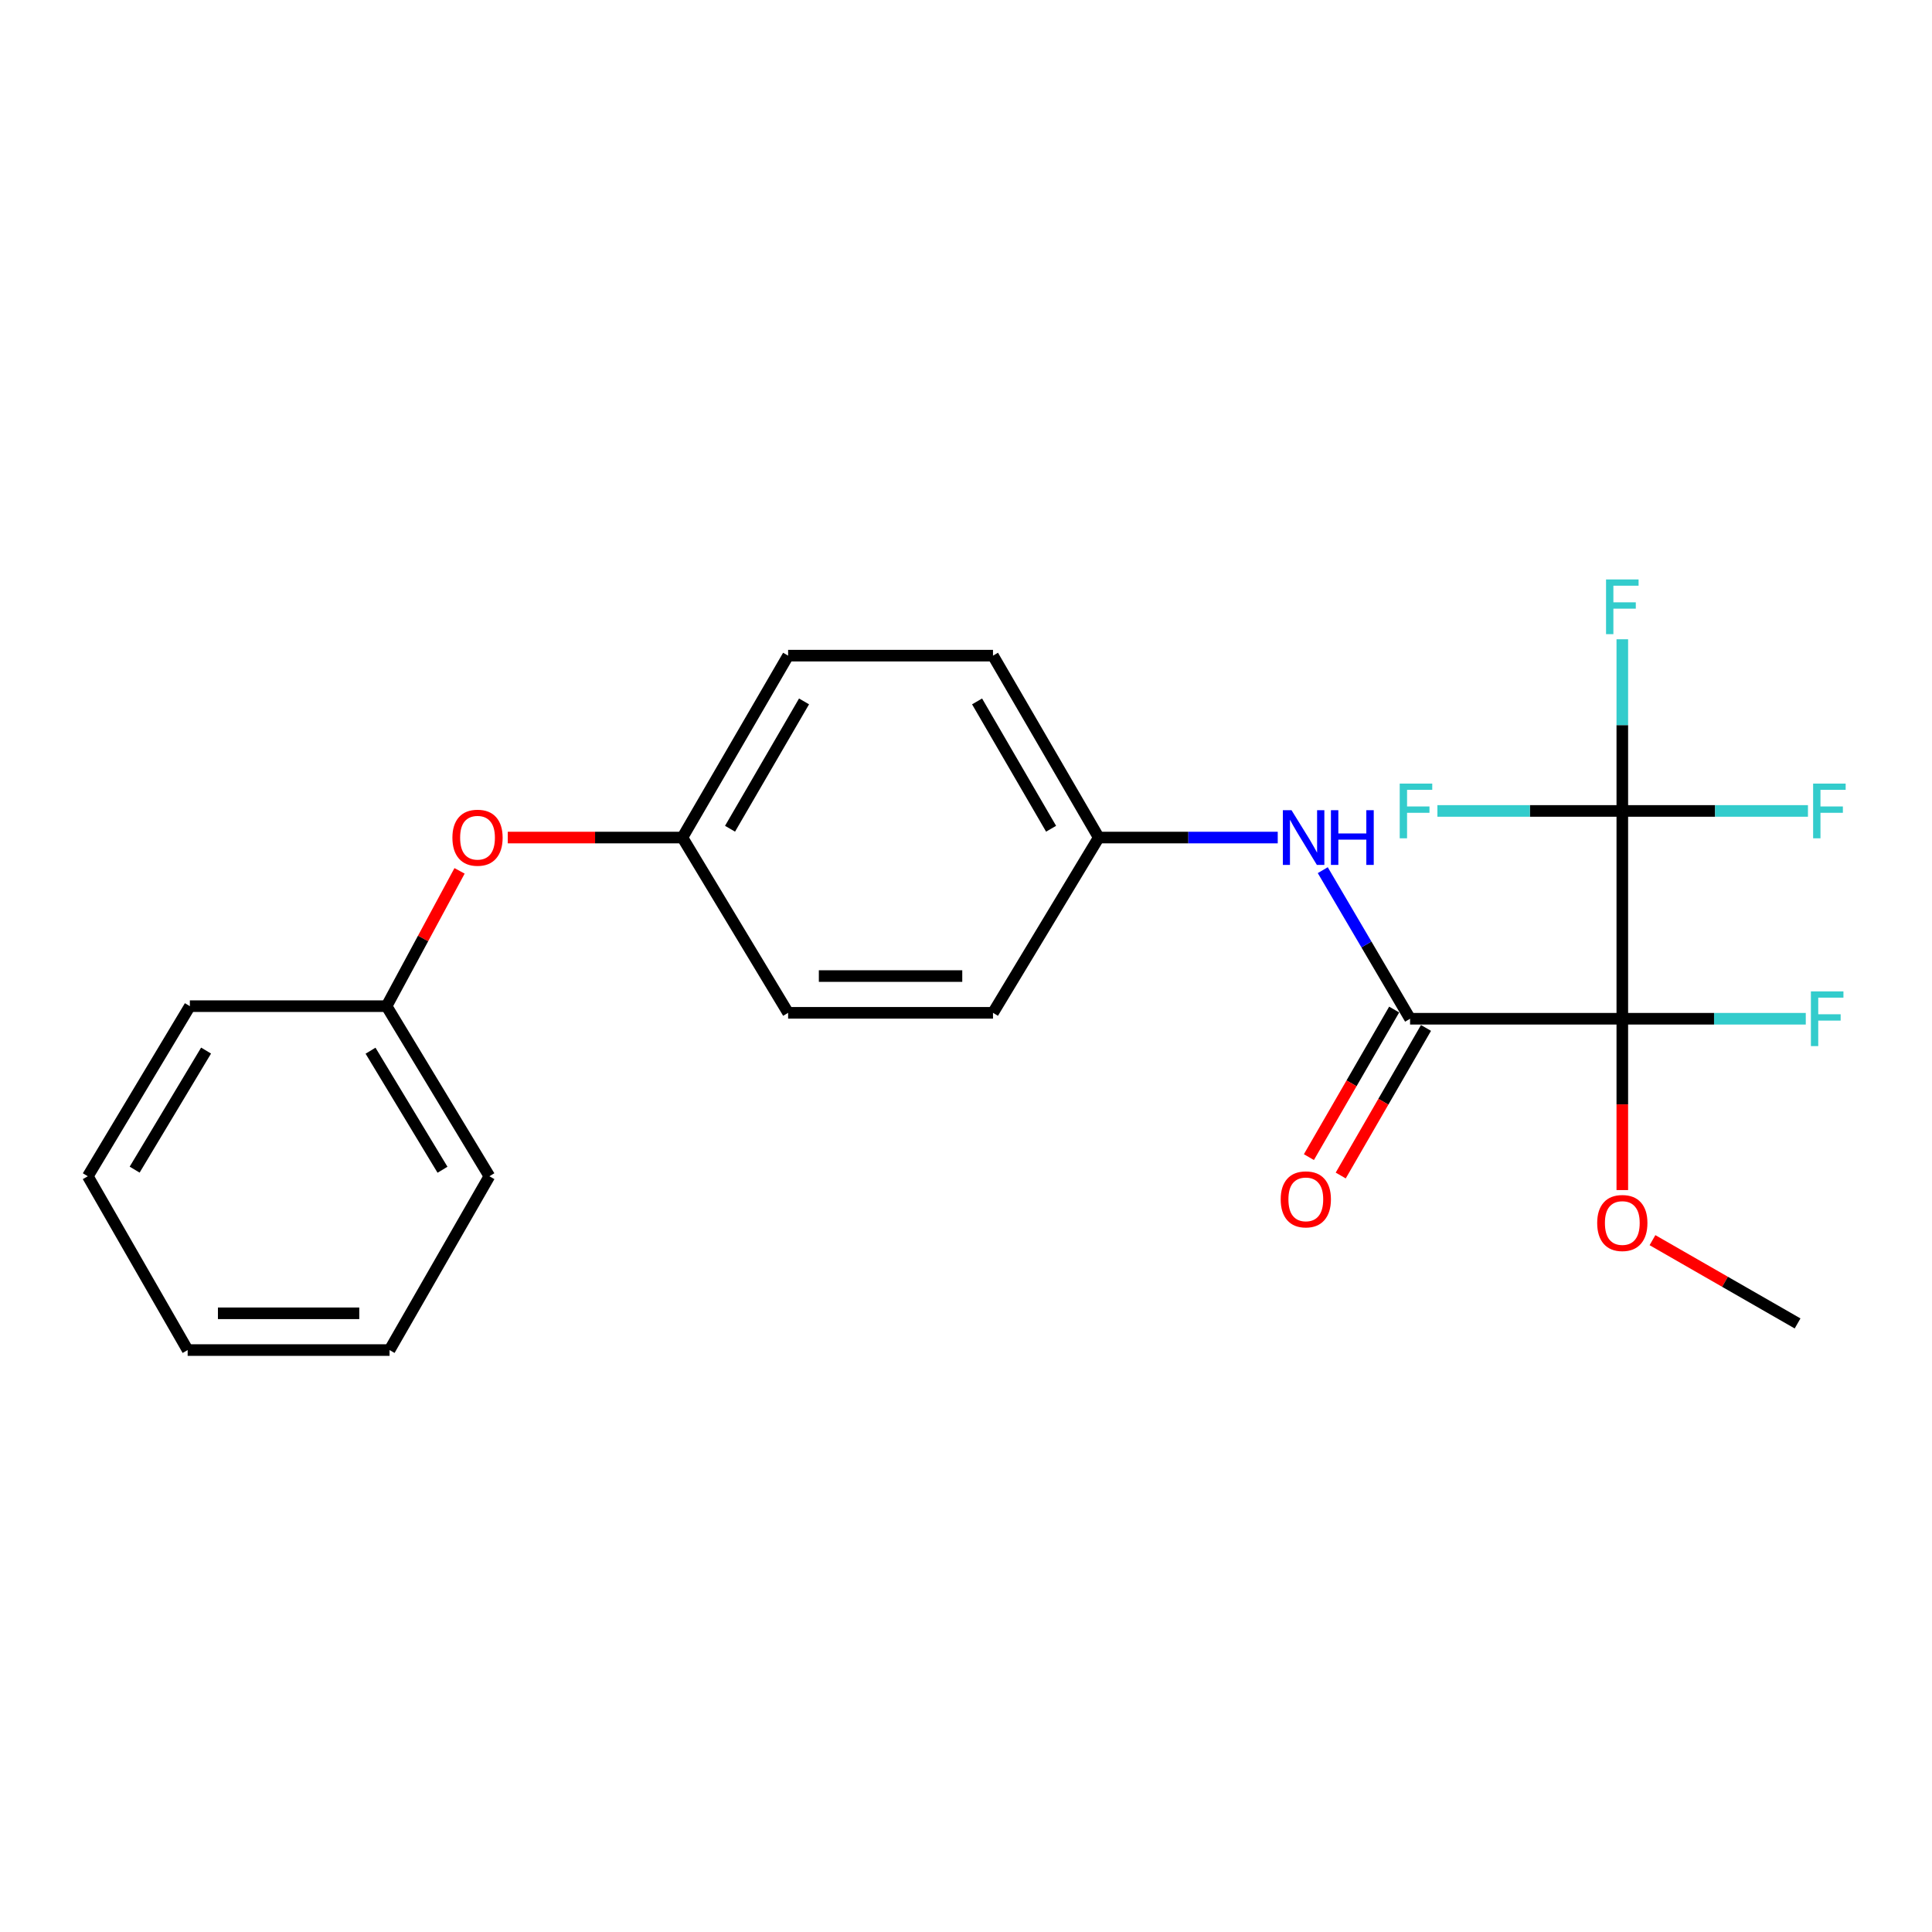 <?xml version='1.0' encoding='iso-8859-1'?>
<svg version='1.1' baseProfile='full'
              xmlns='http://www.w3.org/2000/svg'
                      xmlns:rdkit='http://www.rdkit.org/xml'
                      xmlns:xlink='http://www.w3.org/1999/xlink'
                  xml:space='preserve'
width='1000px' height='1000px' viewBox='0 0 1000 1000'>
<!-- END OF HEADER -->
<rect style='opacity:1.0;fill:#FFFFFF;stroke:none' width='1000' height='1000' x='0' y='0'> </rect>
<path class='bond-0' d='M 839.705,527.3 L 729.856,527.3' style='fill:none;fill-rule:evenodd;stroke:#000000;stroke-width:6px;stroke-linecap:butt;stroke-linejoin:miter;stroke-opacity:1' />
<path class='bond-1' d='M 839.705,527.3 L 839.705,419.744' style='fill:none;fill-rule:evenodd;stroke:#000000;stroke-width:6px;stroke-linecap:butt;stroke-linejoin:miter;stroke-opacity:1' />
<path class='bond-4' d='M 839.705,527.3 L 887.187,527.3' style='fill:none;fill-rule:evenodd;stroke:#000000;stroke-width:6px;stroke-linecap:butt;stroke-linejoin:miter;stroke-opacity:1' />
<path class='bond-4' d='M 887.187,527.3 L 934.669,527.3' style='fill:none;fill-rule:evenodd;stroke:#33CCCC;stroke-width:6px;stroke-linecap:butt;stroke-linejoin:miter;stroke-opacity:1' />
<path class='bond-5' d='M 839.705,527.3 L 839.705,571.641' style='fill:none;fill-rule:evenodd;stroke:#000000;stroke-width:6px;stroke-linecap:butt;stroke-linejoin:miter;stroke-opacity:1' />
<path class='bond-5' d='M 839.705,571.641 L 839.705,615.982' style='fill:none;fill-rule:evenodd;stroke:#FF0000;stroke-width:6px;stroke-linecap:butt;stroke-linejoin:miter;stroke-opacity:1' />
<path class='bond-2' d='M 729.856,527.3 L 707.26,488.848' style='fill:none;fill-rule:evenodd;stroke:#000000;stroke-width:6px;stroke-linecap:butt;stroke-linejoin:miter;stroke-opacity:1' />
<path class='bond-2' d='M 707.26,488.848 L 684.665,450.396' style='fill:none;fill-rule:evenodd;stroke:#0000FF;stroke-width:6px;stroke-linecap:butt;stroke-linejoin:miter;stroke-opacity:1' />
<path class='bond-3' d='M 721.619,522.541 L 699.551,560.734' style='fill:none;fill-rule:evenodd;stroke:#000000;stroke-width:6px;stroke-linecap:butt;stroke-linejoin:miter;stroke-opacity:1' />
<path class='bond-3' d='M 699.551,560.734 L 677.483,598.928' style='fill:none;fill-rule:evenodd;stroke:#FF0000;stroke-width:6px;stroke-linecap:butt;stroke-linejoin:miter;stroke-opacity:1' />
<path class='bond-3' d='M 738.092,532.059 L 716.024,570.253' style='fill:none;fill-rule:evenodd;stroke:#000000;stroke-width:6px;stroke-linecap:butt;stroke-linejoin:miter;stroke-opacity:1' />
<path class='bond-3' d='M 716.024,570.253 L 693.956,608.446' style='fill:none;fill-rule:evenodd;stroke:#FF0000;stroke-width:6px;stroke-linecap:butt;stroke-linejoin:miter;stroke-opacity:1' />
<path class='bond-6' d='M 839.705,419.744 L 791.853,419.744' style='fill:none;fill-rule:evenodd;stroke:#000000;stroke-width:6px;stroke-linecap:butt;stroke-linejoin:miter;stroke-opacity:1' />
<path class='bond-6' d='M 791.853,419.744 L 744,419.744' style='fill:none;fill-rule:evenodd;stroke:#33CCCC;stroke-width:6px;stroke-linecap:butt;stroke-linejoin:miter;stroke-opacity:1' />
<path class='bond-7' d='M 839.705,419.744 L 887.749,419.744' style='fill:none;fill-rule:evenodd;stroke:#000000;stroke-width:6px;stroke-linecap:butt;stroke-linejoin:miter;stroke-opacity:1' />
<path class='bond-7' d='M 887.749,419.744 L 935.792,419.744' style='fill:none;fill-rule:evenodd;stroke:#33CCCC;stroke-width:6px;stroke-linecap:butt;stroke-linejoin:miter;stroke-opacity:1' />
<path class='bond-8' d='M 839.705,419.744 L 839.705,375.313' style='fill:none;fill-rule:evenodd;stroke:#000000;stroke-width:6px;stroke-linecap:butt;stroke-linejoin:miter;stroke-opacity:1' />
<path class='bond-8' d='M 839.705,375.313 L 839.705,330.882' style='fill:none;fill-rule:evenodd;stroke:#33CCCC;stroke-width:6px;stroke-linecap:butt;stroke-linejoin:miter;stroke-opacity:1' />
<path class='bond-10' d='M 661.355,433.516 L 615.028,433.516' style='fill:none;fill-rule:evenodd;stroke:#0000FF;stroke-width:6px;stroke-linecap:butt;stroke-linejoin:miter;stroke-opacity:1' />
<path class='bond-10' d='M 615.028,433.516 L 568.701,433.516' style='fill:none;fill-rule:evenodd;stroke:#000000;stroke-width:6px;stroke-linecap:butt;stroke-linejoin:miter;stroke-opacity:1' />
<path class='bond-17' d='M 855.32,641.905 L 892.872,663.457' style='fill:none;fill-rule:evenodd;stroke:#FF0000;stroke-width:6px;stroke-linecap:butt;stroke-linejoin:miter;stroke-opacity:1' />
<path class='bond-17' d='M 892.872,663.457 L 930.424,685.009' style='fill:none;fill-rule:evenodd;stroke:#000000;stroke-width:6px;stroke-linecap:butt;stroke-linejoin:miter;stroke-opacity:1' />
<path class='bond-9' d='M 262.815,433.516 L 308.012,433.516' style='fill:none;fill-rule:evenodd;stroke:#FF0000;stroke-width:6px;stroke-linecap:butt;stroke-linejoin:miter;stroke-opacity:1' />
<path class='bond-9' d='M 308.012,433.516 L 353.209,433.516' style='fill:none;fill-rule:evenodd;stroke:#000000;stroke-width:6px;stroke-linecap:butt;stroke-linejoin:miter;stroke-opacity:1' />
<path class='bond-12' d='M 237.865,450.755 L 218.976,485.772' style='fill:none;fill-rule:evenodd;stroke:#FF0000;stroke-width:6px;stroke-linecap:butt;stroke-linejoin:miter;stroke-opacity:1' />
<path class='bond-12' d='M 218.976,485.772 L 200.087,520.789' style='fill:none;fill-rule:evenodd;stroke:#000000;stroke-width:6px;stroke-linecap:butt;stroke-linejoin:miter;stroke-opacity:1' />
<path class='bond-13' d='M 568.701,433.516 L 513.972,339.363' style='fill:none;fill-rule:evenodd;stroke:#000000;stroke-width:6px;stroke-linecap:butt;stroke-linejoin:miter;stroke-opacity:1' />
<path class='bond-13' d='M 544.044,428.954 L 505.733,363.047' style='fill:none;fill-rule:evenodd;stroke:#000000;stroke-width:6px;stroke-linecap:butt;stroke-linejoin:miter;stroke-opacity:1' />
<path class='bond-14' d='M 568.701,433.516 L 513.972,524.235' style='fill:none;fill-rule:evenodd;stroke:#000000;stroke-width:6px;stroke-linecap:butt;stroke-linejoin:miter;stroke-opacity:1' />
<path class='bond-11' d='M 353.209,433.516 L 407.928,524.235' style='fill:none;fill-rule:evenodd;stroke:#000000;stroke-width:6px;stroke-linecap:butt;stroke-linejoin:miter;stroke-opacity:1' />
<path class='bond-23' d='M 353.209,433.516 L 407.928,339.363' style='fill:none;fill-rule:evenodd;stroke:#000000;stroke-width:6px;stroke-linecap:butt;stroke-linejoin:miter;stroke-opacity:1' />
<path class='bond-23' d='M 377.866,428.953 L 416.169,363.045' style='fill:none;fill-rule:evenodd;stroke:#000000;stroke-width:6px;stroke-linecap:butt;stroke-linejoin:miter;stroke-opacity:1' />
<path class='bond-18' d='M 200.087,520.789 L 253.305,608.823' style='fill:none;fill-rule:evenodd;stroke:#000000;stroke-width:6px;stroke-linecap:butt;stroke-linejoin:miter;stroke-opacity:1' />
<path class='bond-18' d='M 191.789,543.837 L 229.041,605.461' style='fill:none;fill-rule:evenodd;stroke:#000000;stroke-width:6px;stroke-linecap:butt;stroke-linejoin:miter;stroke-opacity:1' />
<path class='bond-19' d='M 200.087,520.789 L 98.271,520.789' style='fill:none;fill-rule:evenodd;stroke:#000000;stroke-width:6px;stroke-linecap:butt;stroke-linejoin:miter;stroke-opacity:1' />
<path class='bond-16' d='M 513.972,339.363 L 407.928,339.363' style='fill:none;fill-rule:evenodd;stroke:#000000;stroke-width:6px;stroke-linecap:butt;stroke-linejoin:miter;stroke-opacity:1' />
<path class='bond-15' d='M 513.972,524.235 L 407.928,524.235' style='fill:none;fill-rule:evenodd;stroke:#000000;stroke-width:6px;stroke-linecap:butt;stroke-linejoin:miter;stroke-opacity:1' />
<path class='bond-15' d='M 498.065,505.21 L 423.834,505.21' style='fill:none;fill-rule:evenodd;stroke:#000000;stroke-width:6px;stroke-linecap:butt;stroke-linejoin:miter;stroke-opacity:1' />
<path class='bond-20' d='M 253.305,608.823 L 201.631,698.792' style='fill:none;fill-rule:evenodd;stroke:#000000;stroke-width:6px;stroke-linecap:butt;stroke-linejoin:miter;stroke-opacity:1' />
<path class='bond-21' d='M 98.271,520.789 L 45.455,608.823' style='fill:none;fill-rule:evenodd;stroke:#000000;stroke-width:6px;stroke-linecap:butt;stroke-linejoin:miter;stroke-opacity:1' />
<path class='bond-21' d='M 106.663,543.782 L 69.691,605.406' style='fill:none;fill-rule:evenodd;stroke:#000000;stroke-width:6px;stroke-linecap:butt;stroke-linejoin:miter;stroke-opacity:1' />
<path class='bond-24' d='M 201.631,698.792 L 97.129,698.792' style='fill:none;fill-rule:evenodd;stroke:#000000;stroke-width:6px;stroke-linecap:butt;stroke-linejoin:miter;stroke-opacity:1' />
<path class='bond-24' d='M 185.955,679.766 L 112.804,679.766' style='fill:none;fill-rule:evenodd;stroke:#000000;stroke-width:6px;stroke-linecap:butt;stroke-linejoin:miter;stroke-opacity:1' />
<path class='bond-22' d='M 45.455,608.823 L 97.129,698.792' style='fill:none;fill-rule:evenodd;stroke:#000000;stroke-width:6px;stroke-linecap:butt;stroke-linejoin:miter;stroke-opacity:1' />
<path  class='atom-3' d='M 668.486 419.356
L 677.766 434.356
Q 678.686 435.836, 680.166 438.516
Q 681.646 441.196, 681.726 441.356
L 681.726 419.356
L 685.486 419.356
L 685.486 447.676
L 681.606 447.676
L 671.646 431.276
Q 670.486 429.356, 669.246 427.156
Q 668.046 424.956, 667.686 424.276
L 667.686 447.676
L 664.006 447.676
L 664.006 419.356
L 668.486 419.356
' fill='#0000FF'/>
<path  class='atom-3' d='M 688.886 419.356
L 692.726 419.356
L 692.726 431.396
L 707.206 431.396
L 707.206 419.356
L 711.046 419.356
L 711.046 447.676
L 707.206 447.676
L 707.206 434.596
L 692.726 434.596
L 692.726 447.676
L 688.886 447.676
L 688.886 419.356
' fill='#0000FF'/>
<path  class='atom-4' d='M 662.888 620.784
Q 662.888 613.984, 666.248 610.184
Q 669.608 606.384, 675.888 606.384
Q 682.168 606.384, 685.528 610.184
Q 688.888 613.984, 688.888 620.784
Q 688.888 627.664, 685.488 631.584
Q 682.088 635.464, 675.888 635.464
Q 669.648 635.464, 666.248 631.584
Q 662.888 627.704, 662.888 620.784
M 675.888 632.264
Q 680.208 632.264, 682.528 629.384
Q 684.888 626.464, 684.888 620.784
Q 684.888 615.224, 682.528 612.424
Q 680.208 609.584, 675.888 609.584
Q 671.568 609.584, 669.208 612.384
Q 666.888 615.184, 666.888 620.784
Q 666.888 626.504, 669.208 629.384
Q 671.568 632.264, 675.888 632.264
' fill='#FF0000'/>
<path  class='atom-5' d='M 937.319 513.14
L 954.159 513.14
L 954.159 516.38
L 941.119 516.38
L 941.119 524.98
L 952.719 524.98
L 952.719 528.26
L 941.119 528.26
L 941.119 541.46
L 937.319 541.46
L 937.319 513.14
' fill='#33CCCC'/>
<path  class='atom-6' d='M 826.705 633.023
Q 826.705 626.223, 830.065 622.423
Q 833.425 618.623, 839.705 618.623
Q 845.985 618.623, 849.345 622.423
Q 852.705 626.223, 852.705 633.023
Q 852.705 639.903, 849.305 643.823
Q 845.905 647.703, 839.705 647.703
Q 833.465 647.703, 830.065 643.823
Q 826.705 639.943, 826.705 633.023
M 839.705 644.503
Q 844.025 644.503, 846.345 641.623
Q 848.705 638.703, 848.705 633.023
Q 848.705 627.463, 846.345 624.663
Q 844.025 621.823, 839.705 621.823
Q 835.385 621.823, 833.025 624.623
Q 830.705 627.423, 830.705 633.023
Q 830.705 638.743, 833.025 641.623
Q 835.385 644.503, 839.705 644.503
' fill='#FF0000'/>
<path  class='atom-7' d='M 724.49 405.584
L 741.33 405.584
L 741.33 408.824
L 728.29 408.824
L 728.29 417.424
L 739.89 417.424
L 739.89 420.704
L 728.29 420.704
L 728.29 433.904
L 724.49 433.904
L 724.49 405.584
' fill='#33CCCC'/>
<path  class='atom-8' d='M 938.471 405.584
L 955.311 405.584
L 955.311 408.824
L 942.271 408.824
L 942.271 417.424
L 953.871 417.424
L 953.871 420.704
L 942.271 420.704
L 942.271 433.904
L 938.471 433.904
L 938.471 405.584
' fill='#33CCCC'/>
<path  class='atom-9' d='M 831.285 299.92
L 848.125 299.92
L 848.125 303.16
L 835.085 303.16
L 835.085 311.76
L 846.685 311.76
L 846.685 315.04
L 835.085 315.04
L 835.085 328.24
L 831.285 328.24
L 831.285 299.92
' fill='#33CCCC'/>
<path  class='atom-10' d='M 234.164 433.596
Q 234.164 426.796, 237.524 422.996
Q 240.884 419.196, 247.164 419.196
Q 253.444 419.196, 256.804 422.996
Q 260.164 426.796, 260.164 433.596
Q 260.164 440.476, 256.764 444.396
Q 253.364 448.276, 247.164 448.276
Q 240.924 448.276, 237.524 444.396
Q 234.164 440.516, 234.164 433.596
M 247.164 445.076
Q 251.484 445.076, 253.804 442.196
Q 256.164 439.276, 256.164 433.596
Q 256.164 428.036, 253.804 425.236
Q 251.484 422.396, 247.164 422.396
Q 242.844 422.396, 240.484 425.196
Q 238.164 427.996, 238.164 433.596
Q 238.164 439.316, 240.484 442.196
Q 242.844 445.076, 247.164 445.076
' fill='#FF0000'/>
</svg>
